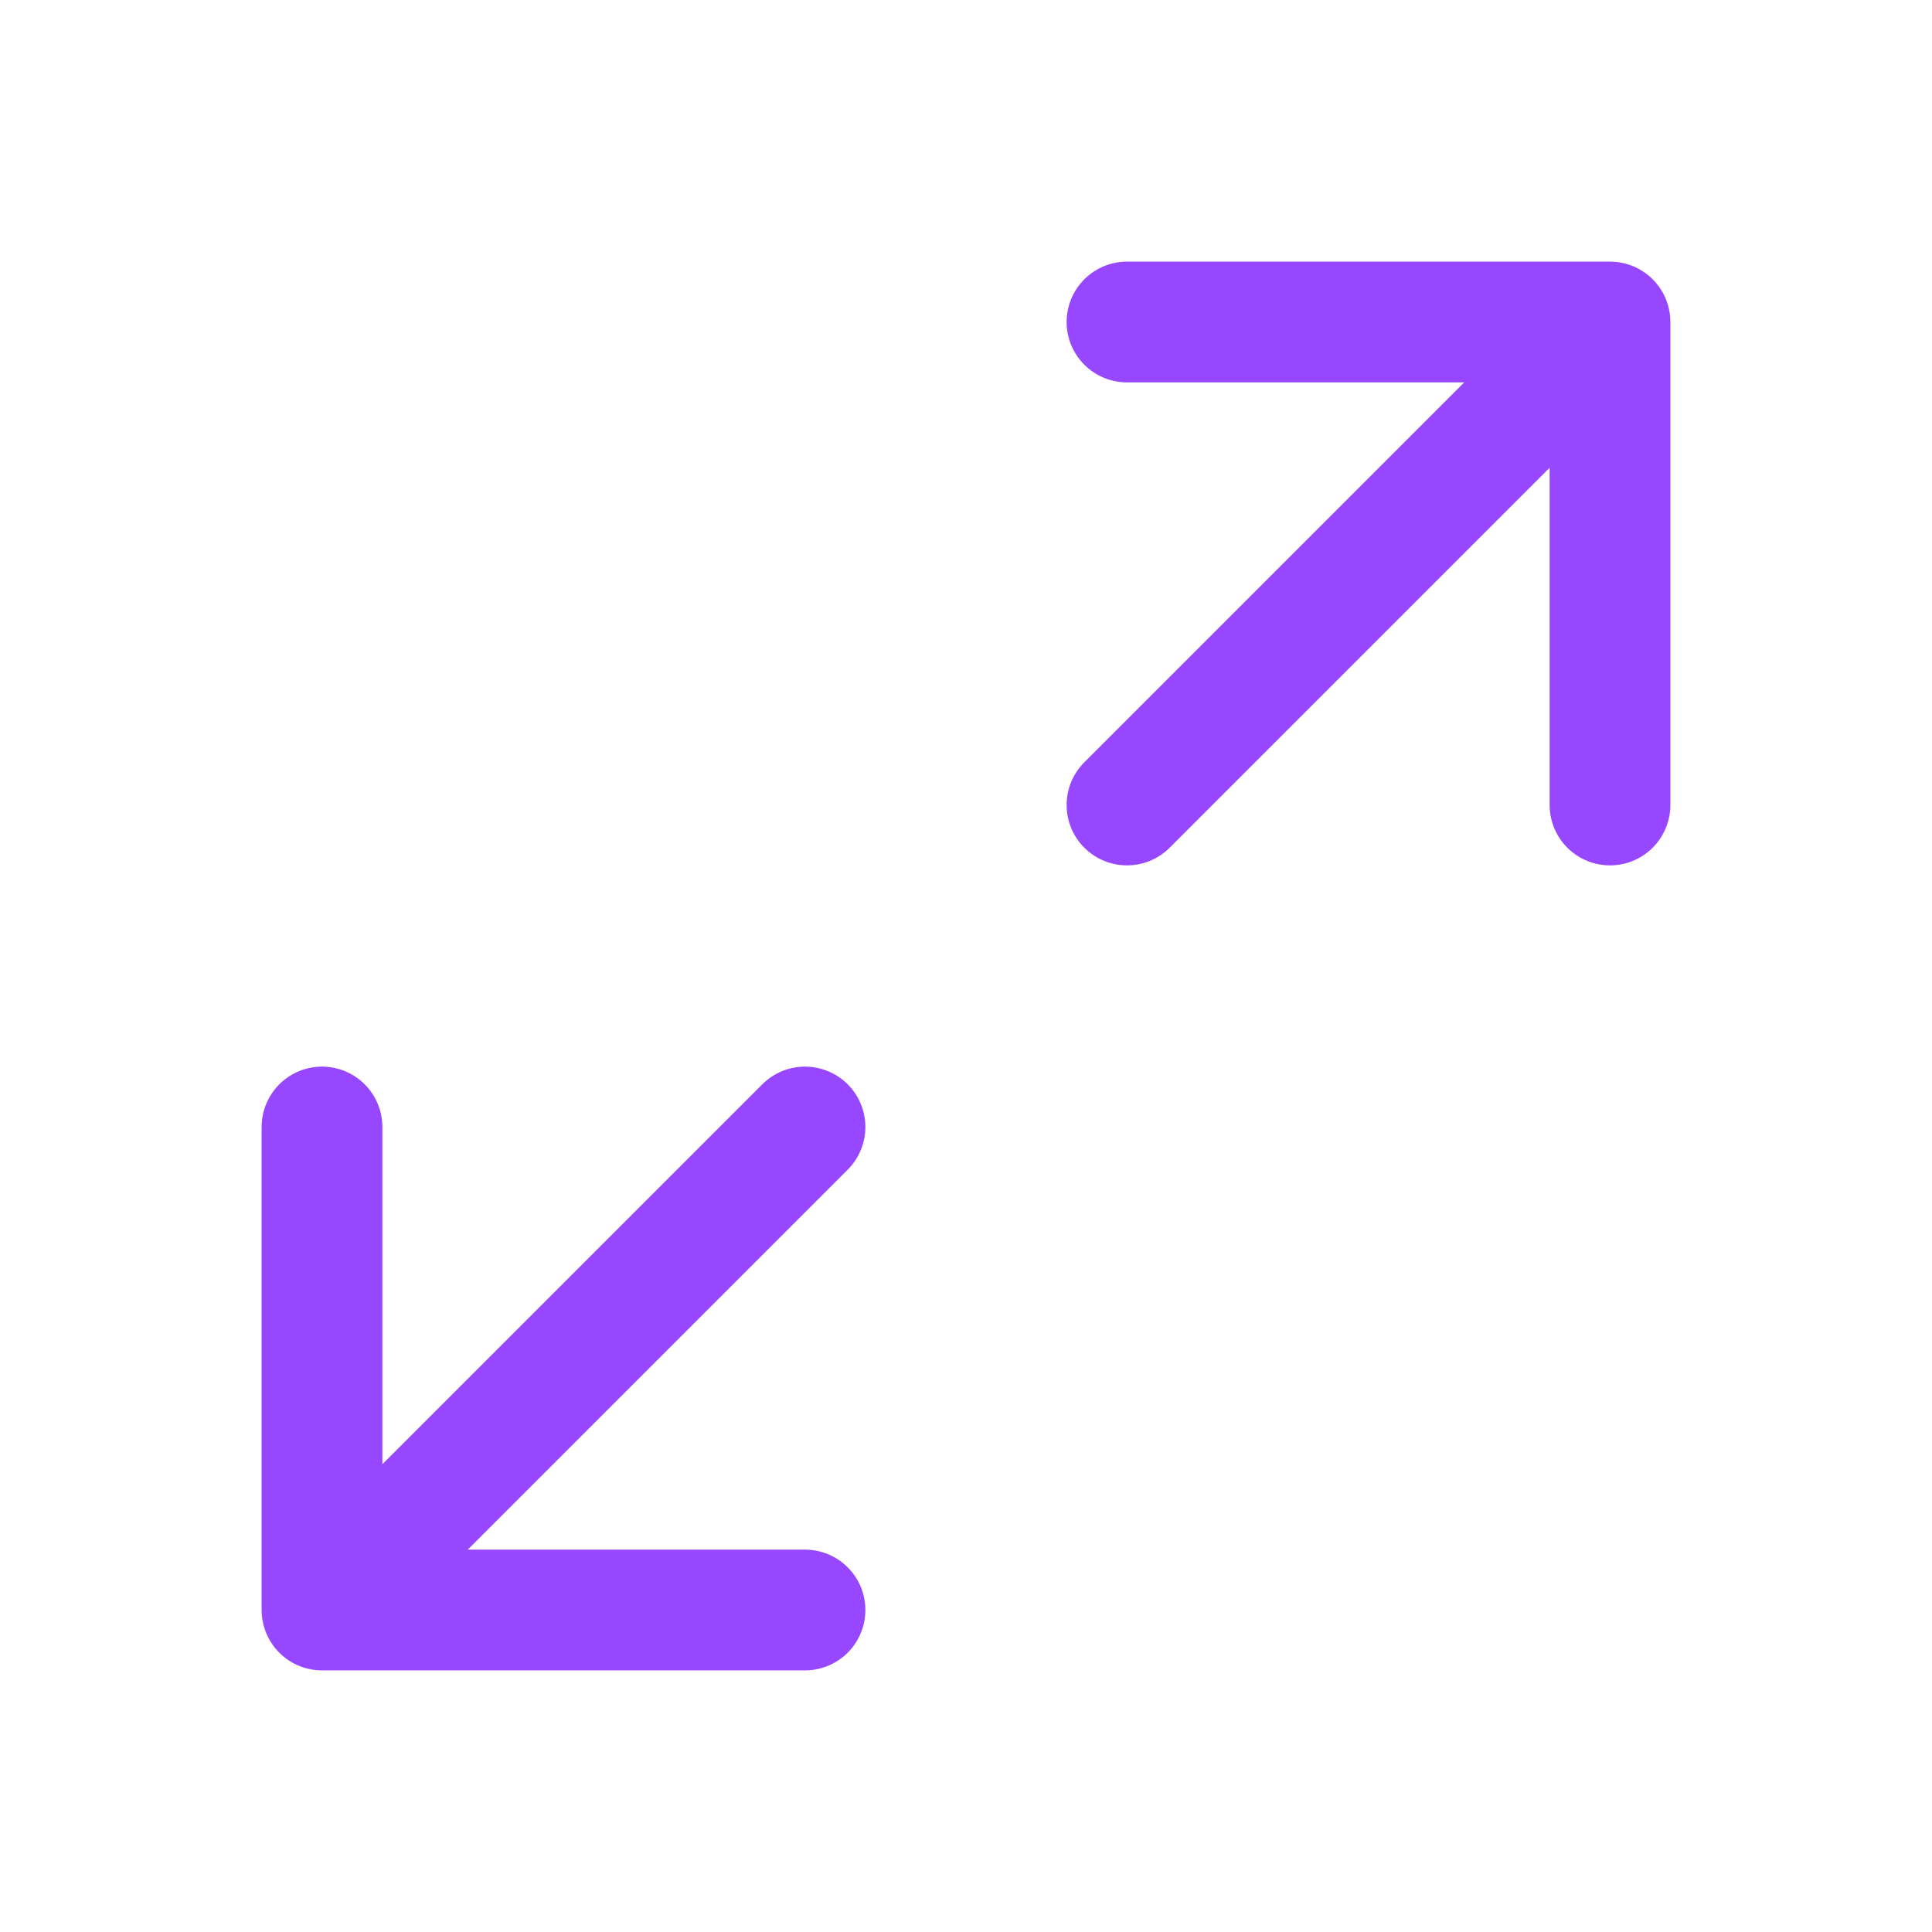 <svg xmlns="http://www.w3.org/2000/svg" width="24" height="24" viewBox="0 0 24 24" fill="none"><path d="M14 4H20M20 4V10M20 4L14 10M10 20H4M4 20V14M4 20L10 14" stroke="#9747FF" stroke-width="1.5" stroke-linecap="round" stroke-linejoin="round"></path></svg>